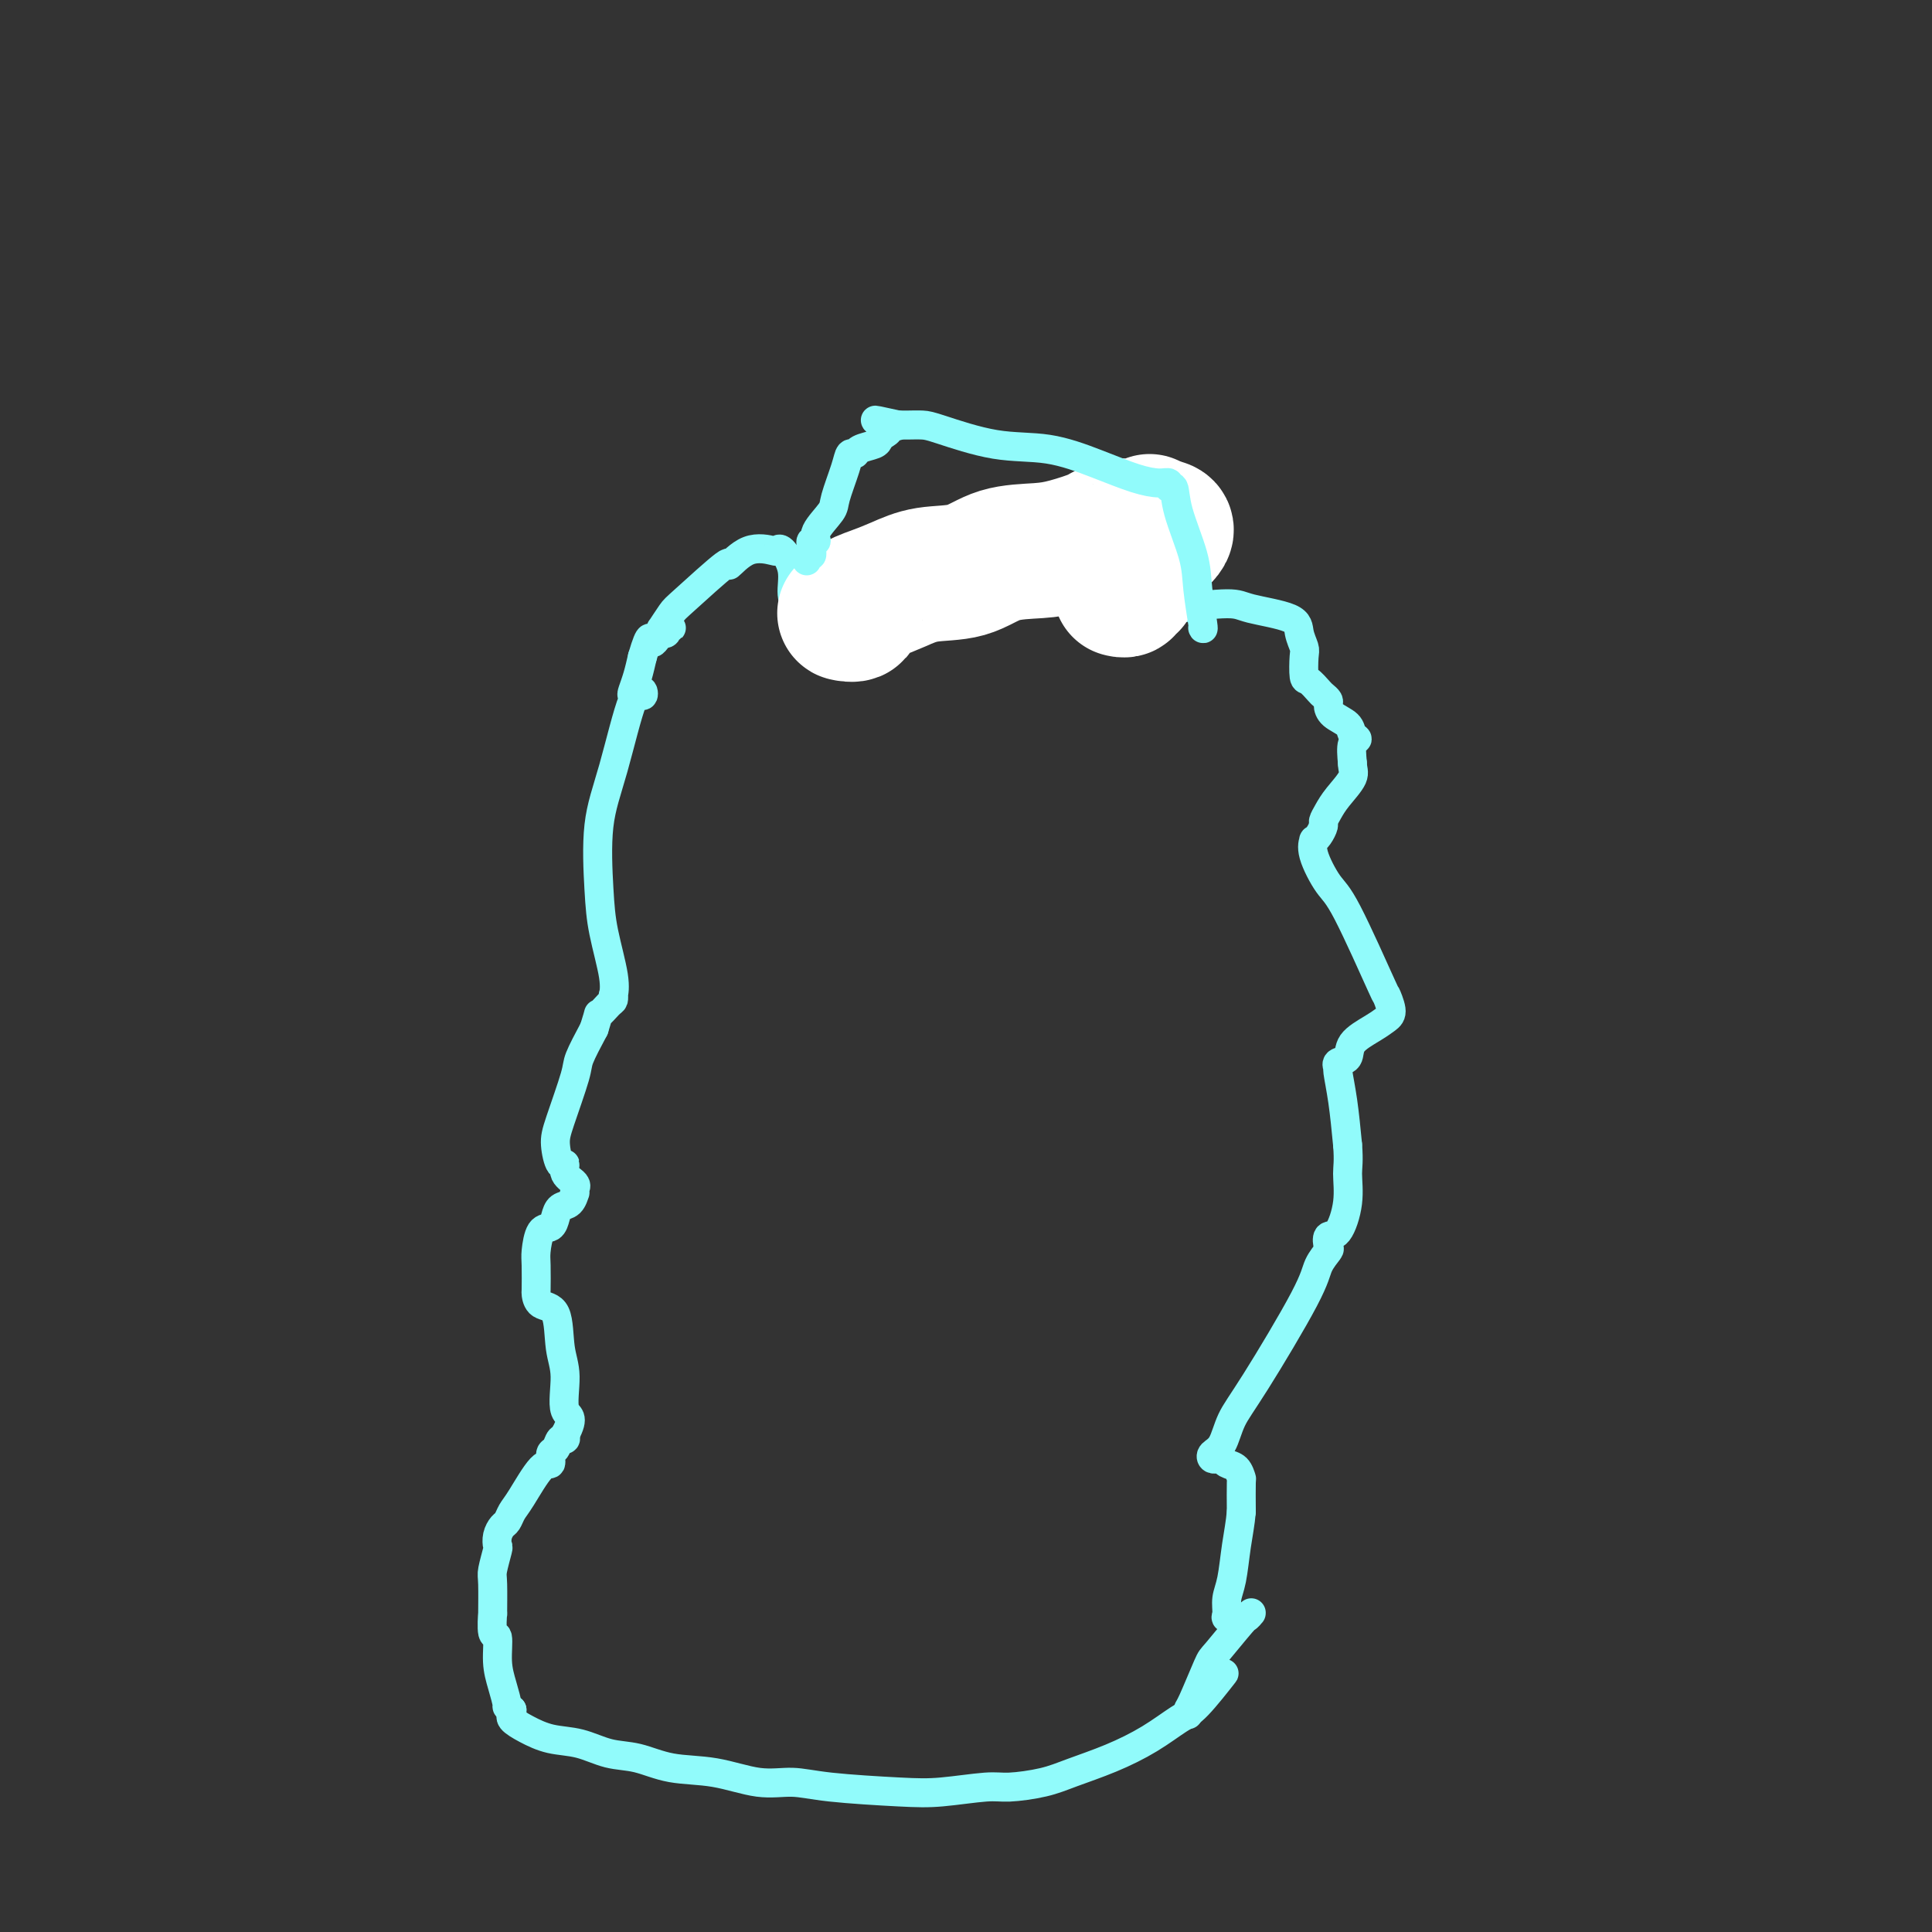 <svg viewBox='0 0 400 400' version='1.1' xmlns='http://www.w3.org/2000/svg' xmlns:xlink='http://www.w3.org/1999/xlink'><rect x="0" y="0" width="400" height="400" fill="#333333" stroke="none"/><g fill='none' stroke='#91FBFB' stroke-width='6' stroke-linecap='round' stroke-linejoin='round'><path d='M253,347c-0.129,0.164 -0.257,0.329 0,0c0.257,-0.329 0.901,-1.151 0,0c-0.901,1.151 -3.345,4.276 -5,6c-1.655,1.724 -2.519,2.048 -4,3c-1.481,0.952 -3.579,2.532 -6,4c-2.421,1.468 -5.164,2.823 -8,4c-2.836,1.177 -5.765,2.175 -8,3c-2.235,0.825 -3.776,1.476 -6,2c-2.224,0.524 -5.132,0.923 -7,1c-1.868,0.077 -2.696,-0.166 -5,0c-2.304,0.166 -6.083,0.740 -9,1c-2.917,0.260 -4.972,0.206 -9,0c-4.028,-0.206 -10.028,-0.565 -14,-1c-3.972,-0.435 -5.916,-0.947 -8,-1c-2.084,-0.053 -4.310,0.352 -7,0c-2.690,-0.352 -5.845,-1.460 -9,-2c-3.155,-0.540 -6.310,-0.511 -9,-1c-2.690,-0.489 -4.915,-1.496 -7,-2c-2.085,-0.504 -4.030,-0.506 -6,-1c-1.970,-0.494 -3.964,-1.481 -6,-2c-2.036,-0.519 -4.115,-0.569 -6,-1c-1.885,-0.431 -3.577,-1.243 -5,-2c-1.423,-0.757 -2.577,-1.461 -3,-2c-0.423,-0.539 -0.114,-0.914 0,-1c0.114,-0.086 0.033,0.118 0,0c-0.033,-0.118 -0.016,-0.559 0,-1'/><path d='M106,354c-1.421,-0.971 -0.973,-0.399 -1,-1c-0.027,-0.601 -0.529,-2.374 -1,-4c-0.471,-1.626 -0.911,-3.106 -1,-5c-0.089,-1.894 0.173,-4.202 0,-5c-0.173,-0.798 -0.779,-0.084 -1,-1c-0.221,-0.916 -0.055,-3.461 0,-4c0.055,-0.539 0.001,0.929 0,0c-0.001,-0.929 0.052,-4.255 0,-6c-0.052,-1.745 -0.207,-1.911 0,-3c0.207,-1.089 0.776,-3.103 1,-4c0.224,-0.897 0.101,-0.677 0,-1c-0.101,-0.323 -0.181,-1.188 0,-2c0.181,-0.812 0.622,-1.571 1,-2c0.378,-0.429 0.694,-0.530 1,-1c0.306,-0.470 0.603,-1.310 1,-2c0.397,-0.690 0.894,-1.230 2,-3c1.106,-1.770 2.821,-4.769 4,-6c1.179,-1.231 1.822,-0.693 2,-1c0.178,-0.307 -0.110,-1.458 0,-2c0.110,-0.542 0.617,-0.475 1,-1c0.383,-0.525 0.642,-1.641 1,-2c0.358,-0.359 0.817,0.040 1,0c0.183,-0.040 0.092,-0.520 0,-1'/><path d='M117,297c2.151,-4.025 0.527,-3.588 0,-5c-0.527,-1.412 0.041,-4.673 0,-7c-0.041,-2.327 -0.690,-3.719 -1,-6c-0.310,-2.281 -0.279,-5.451 -1,-7c-0.721,-1.549 -2.194,-1.476 -3,-2c-0.806,-0.524 -0.946,-1.643 -1,-2c-0.054,-0.357 -0.022,0.050 0,-1c0.022,-1.050 0.033,-3.555 0,-5c-0.033,-1.445 -0.112,-1.830 0,-3c0.112,-1.170 0.415,-3.124 1,-4c0.585,-0.876 1.453,-0.673 2,-1c0.547,-0.327 0.773,-1.183 1,-2c0.227,-0.817 0.453,-1.596 1,-2c0.547,-0.404 1.414,-0.433 2,-1c0.586,-0.567 0.891,-1.671 1,-2c0.109,-0.329 0.021,0.117 0,0c-0.021,-0.117 0.023,-0.796 0,-1c-0.023,-0.204 -0.114,0.068 0,0c0.114,-0.068 0.433,-0.475 0,-1c-0.433,-0.525 -1.618,-1.167 -2,-2c-0.382,-0.833 0.038,-1.858 0,-2c-0.038,-0.142 -0.534,0.600 -1,0c-0.466,-0.600 -0.901,-2.542 -1,-4c-0.099,-1.458 0.138,-2.432 1,-5c0.862,-2.568 2.347,-6.730 3,-9c0.653,-2.270 0.472,-2.649 1,-4c0.528,-1.351 1.764,-3.676 3,-6'/><path d='M123,213c1.359,-4.282 0.756,-2.988 1,-3c0.244,-0.012 1.335,-1.331 2,-2c0.665,-0.669 0.904,-0.686 1,-1c0.096,-0.314 0.051,-0.923 0,-1c-0.051,-0.077 -0.107,0.377 0,0c0.107,-0.377 0.376,-1.585 0,-4c-0.376,-2.415 -1.398,-6.037 -2,-9c-0.602,-2.963 -0.785,-5.269 -1,-9c-0.215,-3.731 -0.463,-8.889 0,-13c0.463,-4.111 1.637,-7.175 3,-12c1.363,-4.825 2.916,-11.412 4,-14c1.084,-2.588 1.698,-1.176 2,-1c0.302,0.176 0.290,-0.883 0,-1c-0.290,-0.117 -0.859,0.707 -1,1c-0.141,0.293 0.147,0.057 0,0c-0.147,-0.057 -0.730,0.067 -1,0c-0.270,-0.067 -0.226,-0.326 0,-1c0.226,-0.674 0.636,-1.764 1,-3c0.364,-1.236 0.682,-2.618 1,-4'/><path d='M133,136c1.761,-5.988 1.664,-3.457 2,-3c0.336,0.457 1.105,-1.158 2,-2c0.895,-0.842 1.915,-0.910 2,-1c0.085,-0.090 -0.763,-0.204 -1,0c-0.237,0.204 0.139,0.724 0,1c-0.139,0.276 -0.794,0.308 -1,0c-0.206,-0.308 0.038,-0.957 0,-1c-0.038,-0.043 -0.356,0.521 0,0c0.356,-0.521 1.388,-2.126 2,-3c0.612,-0.874 0.805,-1.015 3,-3c2.195,-1.985 6.391,-5.813 8,-7c1.609,-1.187 0.629,0.268 1,0c0.371,-0.268 2.093,-2.257 4,-3c1.907,-0.743 3.998,-0.240 5,0c1.002,0.240 0.913,0.216 1,0c0.087,-0.216 0.349,-0.623 1,0c0.651,0.623 1.692,2.274 2,4c0.308,1.726 -0.118,3.525 0,5c0.118,1.475 0.780,2.627 1,3c0.220,0.373 -0.003,-0.034 0,0c0.003,0.034 0.232,0.509 1,0c0.768,-0.509 2.077,-2.003 4,-3c1.923,-0.997 4.462,-1.499 7,-2'/><path d='M177,121c3.608,-1.393 6.627,-2.374 9,-3c2.373,-0.626 4.100,-0.897 5,-1c0.900,-0.103 0.972,-0.038 1,0c0.028,0.038 0.011,0.050 0,0c-0.011,-0.050 -0.015,-0.160 0,0c0.015,0.160 0.048,0.592 0,1c-0.048,0.408 -0.178,0.793 0,1c0.178,0.207 0.666,0.235 1,0c0.334,-0.235 0.516,-0.732 1,-1c0.484,-0.268 1.271,-0.307 3,-1c1.729,-0.693 4.400,-2.039 6,-3c1.600,-0.961 2.127,-1.538 6,-2c3.873,-0.462 11.090,-0.811 14,-1c2.910,-0.189 1.511,-0.219 1,0c-0.511,0.219 -0.134,0.685 0,1c0.134,0.315 0.026,0.478 0,1c-0.026,0.522 0.030,1.404 0,2c-0.030,0.596 -0.147,0.907 0,1c0.147,0.093 0.558,-0.031 1,0c0.442,0.031 0.917,0.218 1,0c0.083,-0.218 -0.225,-0.842 0,-1c0.225,-0.158 0.984,0.150 2,0c1.016,-0.150 2.290,-0.757 3,-1c0.710,-0.243 0.855,-0.121 1,0'/><path d='M232,114c3.692,0.142 1.423,-0.504 1,0c-0.423,0.504 1.001,2.159 2,4c0.999,1.841 1.573,3.867 2,5c0.427,1.133 0.709,1.373 1,2c0.291,0.627 0.592,1.642 1,2c0.408,0.358 0.922,0.060 1,0c0.078,-0.060 -0.280,0.119 0,0c0.280,-0.119 1.198,-0.535 4,-1c2.802,-0.465 7.486,-0.980 10,-1c2.514,-0.020 2.856,0.453 5,1c2.144,0.547 6.091,1.166 8,2c1.909,0.834 1.781,1.882 2,3c0.219,1.118 0.783,2.306 1,3c0.217,0.694 0.085,0.893 0,2c-0.085,1.107 -0.124,3.123 0,4c0.124,0.877 0.411,0.615 1,1c0.589,0.385 1.479,1.415 2,2c0.521,0.585 0.672,0.723 1,1c0.328,0.277 0.833,0.694 1,1c0.167,0.306 -0.003,0.502 0,1c0.003,0.498 0.179,1.297 1,2c0.821,0.703 2.286,1.310 3,2c0.714,0.690 0.676,1.463 1,2c0.324,0.537 1.010,0.837 1,1c-0.010,0.163 -0.717,0.189 -1,1c-0.283,0.811 -0.141,2.405 0,4'/><path d='M280,158c-0.001,1.251 0.498,1.878 0,3c-0.498,1.122 -1.993,2.738 -3,4c-1.007,1.262 -1.528,2.171 -2,3c-0.472,0.829 -0.896,1.580 -1,2c-0.104,0.420 0.113,0.511 0,1c-0.113,0.489 -0.557,1.377 -1,2c-0.443,0.623 -0.885,0.980 -1,1c-0.115,0.020 0.096,-0.297 0,0c-0.096,0.297 -0.500,1.208 0,3c0.500,1.792 1.904,4.465 3,6c1.096,1.535 1.886,1.930 4,6c2.114,4.070 5.554,11.814 7,15c1.446,3.186 0.898,1.815 1,2c0.102,0.185 0.852,1.927 1,3c0.148,1.073 -0.308,1.477 -1,2c-0.692,0.523 -1.621,1.163 -3,2c-1.379,0.837 -3.207,1.870 -4,3c-0.793,1.130 -0.549,2.357 -1,3c-0.451,0.643 -1.596,0.703 -2,1c-0.404,0.297 -0.067,0.832 0,1c0.067,0.168 -0.136,-0.032 0,1c0.136,1.032 0.610,3.295 1,6c0.390,2.705 0.695,5.853 1,9'/><path d='M279,237c0.285,3.565 -0.001,4.479 0,6c0.001,1.521 0.289,3.649 0,6c-0.289,2.351 -1.156,4.926 -2,6c-0.844,1.074 -1.664,0.649 -2,1c-0.336,0.351 -0.186,1.478 0,2c0.186,0.522 0.408,0.437 0,1c-0.408,0.563 -1.446,1.772 -2,3c-0.554,1.228 -0.625,2.475 -3,7c-2.375,4.525 -7.054,12.326 -10,17c-2.946,4.674 -4.160,6.219 -5,8c-0.840,1.781 -1.308,3.797 -2,5c-0.692,1.203 -1.609,1.594 -2,2c-0.391,0.406 -0.256,0.829 0,1c0.256,0.171 0.633,0.092 1,0c0.367,-0.092 0.725,-0.197 1,0c0.275,0.197 0.466,0.696 1,1c0.534,0.304 1.411,0.411 2,1c0.589,0.589 0.889,1.659 1,2c0.111,0.341 0.032,-0.045 0,1c-0.032,1.045 -0.016,3.523 0,6'/><path d='M257,313c-0.183,2.297 -0.639,4.538 -1,7c-0.361,2.462 -0.626,5.143 -1,7c-0.374,1.857 -0.856,2.890 -1,4c-0.144,1.110 0.052,2.297 0,3c-0.052,0.703 -0.351,0.921 0,1c0.351,0.079 1.352,0.017 2,0c0.648,-0.017 0.944,0.010 1,0c0.056,-0.010 -0.128,-0.056 0,0c0.128,0.056 0.567,0.213 1,0c0.433,-0.213 0.859,-0.796 1,-1c0.141,-0.204 -0.002,-0.029 0,0c0.002,0.029 0.148,-0.087 0,0c-0.148,0.087 -0.590,0.376 -2,2c-1.410,1.624 -3.789,4.582 -5,6c-1.211,1.418 -1.253,1.294 -2,3c-0.747,1.706 -2.200,5.241 -3,7c-0.800,1.759 -0.946,1.743 -1,2c-0.054,0.257 -0.015,0.788 0,1c0.015,0.212 0.008,0.106 0,0'/></g>
<g fill='none' stroke='#FFFFFF' stroke-width='28' stroke-linecap='round' stroke-linejoin='round'><path d='M176,127c-0.673,-0.048 -1.346,-0.095 -1,0c0.346,0.095 1.713,0.334 2,0c0.287,-0.334 -0.504,-1.239 0,-2c0.504,-0.761 2.305,-1.377 4,-2c1.695,-0.623 3.285,-1.252 5,-2c1.715,-0.748 3.555,-1.614 6,-2c2.445,-0.386 5.496,-0.292 8,-1c2.504,-0.708 4.463,-2.218 7,-3c2.537,-0.782 5.654,-0.835 8,-1c2.346,-0.165 3.923,-0.440 6,-1c2.077,-0.560 4.655,-1.404 6,-2c1.345,-0.596 1.459,-0.945 2,-1c0.541,-0.055 1.511,0.183 2,0c0.489,-0.183 0.499,-0.785 1,-1c0.501,-0.215 1.493,-0.041 2,0c0.507,0.041 0.528,-0.051 1,0c0.472,0.051 1.396,0.244 2,0c0.604,-0.244 0.887,-0.927 1,-1c0.113,-0.073 0.057,0.463 0,1'/><path d='M238,109c7.015,-0.589 1.554,2.937 -1,5c-2.554,2.063 -2.200,2.662 -2,3c0.200,0.338 0.246,0.415 0,1c-0.246,0.585 -0.783,1.677 -1,2c-0.217,0.323 -0.114,-0.124 0,0c0.114,0.124 0.241,0.818 0,1c-0.241,0.182 -0.848,-0.147 -1,0c-0.152,0.147 0.151,0.770 0,1c-0.151,0.230 -0.758,0.066 -1,0c-0.242,-0.066 -0.121,-0.033 0,0'/></g>
<g fill='none' stroke='#91FBFB' stroke-width='6' stroke-linecap='round' stroke-linejoin='round'><path d='M249,130c0.106,0.220 0.211,0.440 0,-1c-0.211,-1.440 -0.740,-4.539 -1,-7c-0.260,-2.461 -0.251,-4.285 -1,-7c-0.749,-2.715 -2.257,-6.321 -3,-9c-0.743,-2.679 -0.720,-4.432 -1,-5c-0.280,-0.568 -0.864,0.050 -1,0c-0.136,-0.050 0.176,-0.767 0,-1c-0.176,-0.233 -0.842,0.017 -2,0c-1.158,-0.017 -2.810,-0.302 -5,-1c-2.190,-0.698 -4.917,-1.809 -8,-3c-3.083,-1.191 -6.520,-2.463 -10,-3c-3.480,-0.537 -7.001,-0.340 -11,-1c-3.999,-0.660 -8.474,-2.177 -11,-3c-2.526,-0.823 -3.103,-0.952 -4,-1c-0.897,-0.048 -2.113,-0.014 -3,0c-0.887,0.014 -1.443,0.007 -2,0'/><path d='M186,88c-8.980,-1.998 -2.932,-0.494 -1,0c1.932,0.494 -0.254,-0.022 -1,0c-0.746,0.022 -0.053,0.583 0,1c0.053,0.417 -0.535,0.690 -1,1c-0.465,0.310 -0.807,0.656 -1,1c-0.193,0.344 -0.235,0.687 -1,1c-0.765,0.313 -2.251,0.598 -3,1c-0.749,0.402 -0.762,0.921 -1,1c-0.238,0.079 -0.702,-0.281 -1,0c-0.298,0.281 -0.429,1.204 -1,3c-0.571,1.796 -1.582,4.467 -2,6c-0.418,1.533 -0.241,1.930 -1,3c-0.759,1.070 -2.452,2.813 -3,4c-0.548,1.187 0.049,1.820 0,2c-0.049,0.180 -0.744,-0.091 -1,0c-0.256,0.091 -0.072,0.545 0,1c0.072,0.455 0.033,0.910 0,1c-0.033,0.090 -0.061,-0.186 0,0c0.061,0.186 0.212,0.833 0,1c-0.212,0.167 -0.788,-0.147 -1,0c-0.212,0.147 -0.061,0.756 0,1c0.061,0.244 0.030,0.122 0,0'/></g>
</svg>